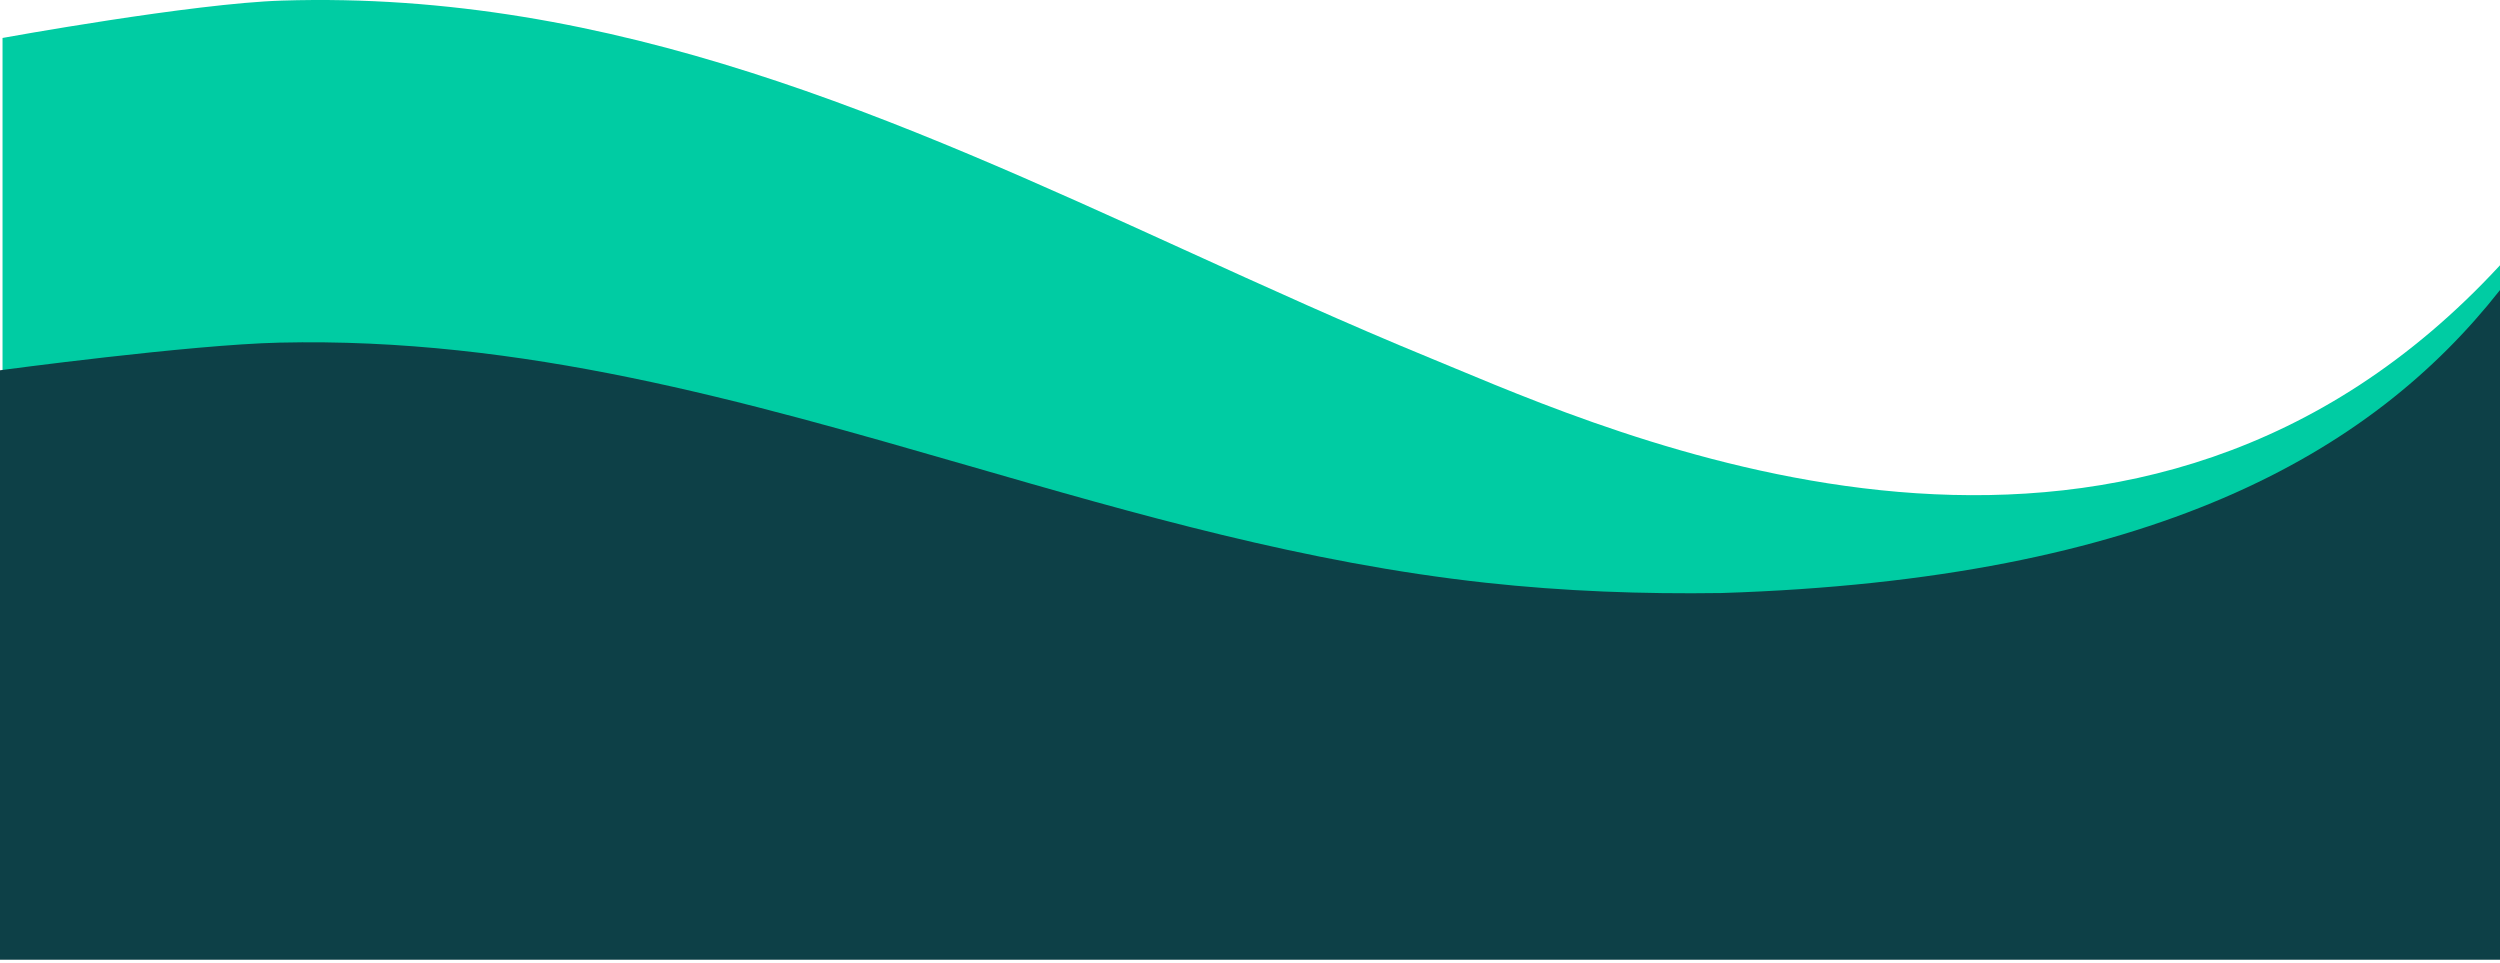 <svg width="1200" height="462" viewBox="0 0 600 231" fill="none" xmlns="http://www.w3.org/2000/svg">
<path d="M600 63.666C513.816 157.001 396.245 108.005 349.07 88.346C346.996 87.481 345.057 86.674 343.263 85.937C323.368 77.769 303.793 68.856 284.261 59.962C215.551 28.676 147.378 -2.366 67.693 0.142C46.299 0.796 0.609 9.108 0.609 9.108V212.683L600 212.683V63.666Z" fill="#00CCA3"/>
<path d="M600 69.612C568.972 109.064 516.273 139.036 413.111 142.328C394.235 142.607 375.375 141.912 356.561 139.856C313.324 135.127 272.697 123.398 232.316 111.74C178.64 96.244 125.398 80.873 67.039 82.232C45.659 82.719 0 88.867 0 88.867L6.18405e-06 230.332L600 230.332V69.612Z" fill="#0D4047"/>
</svg>
